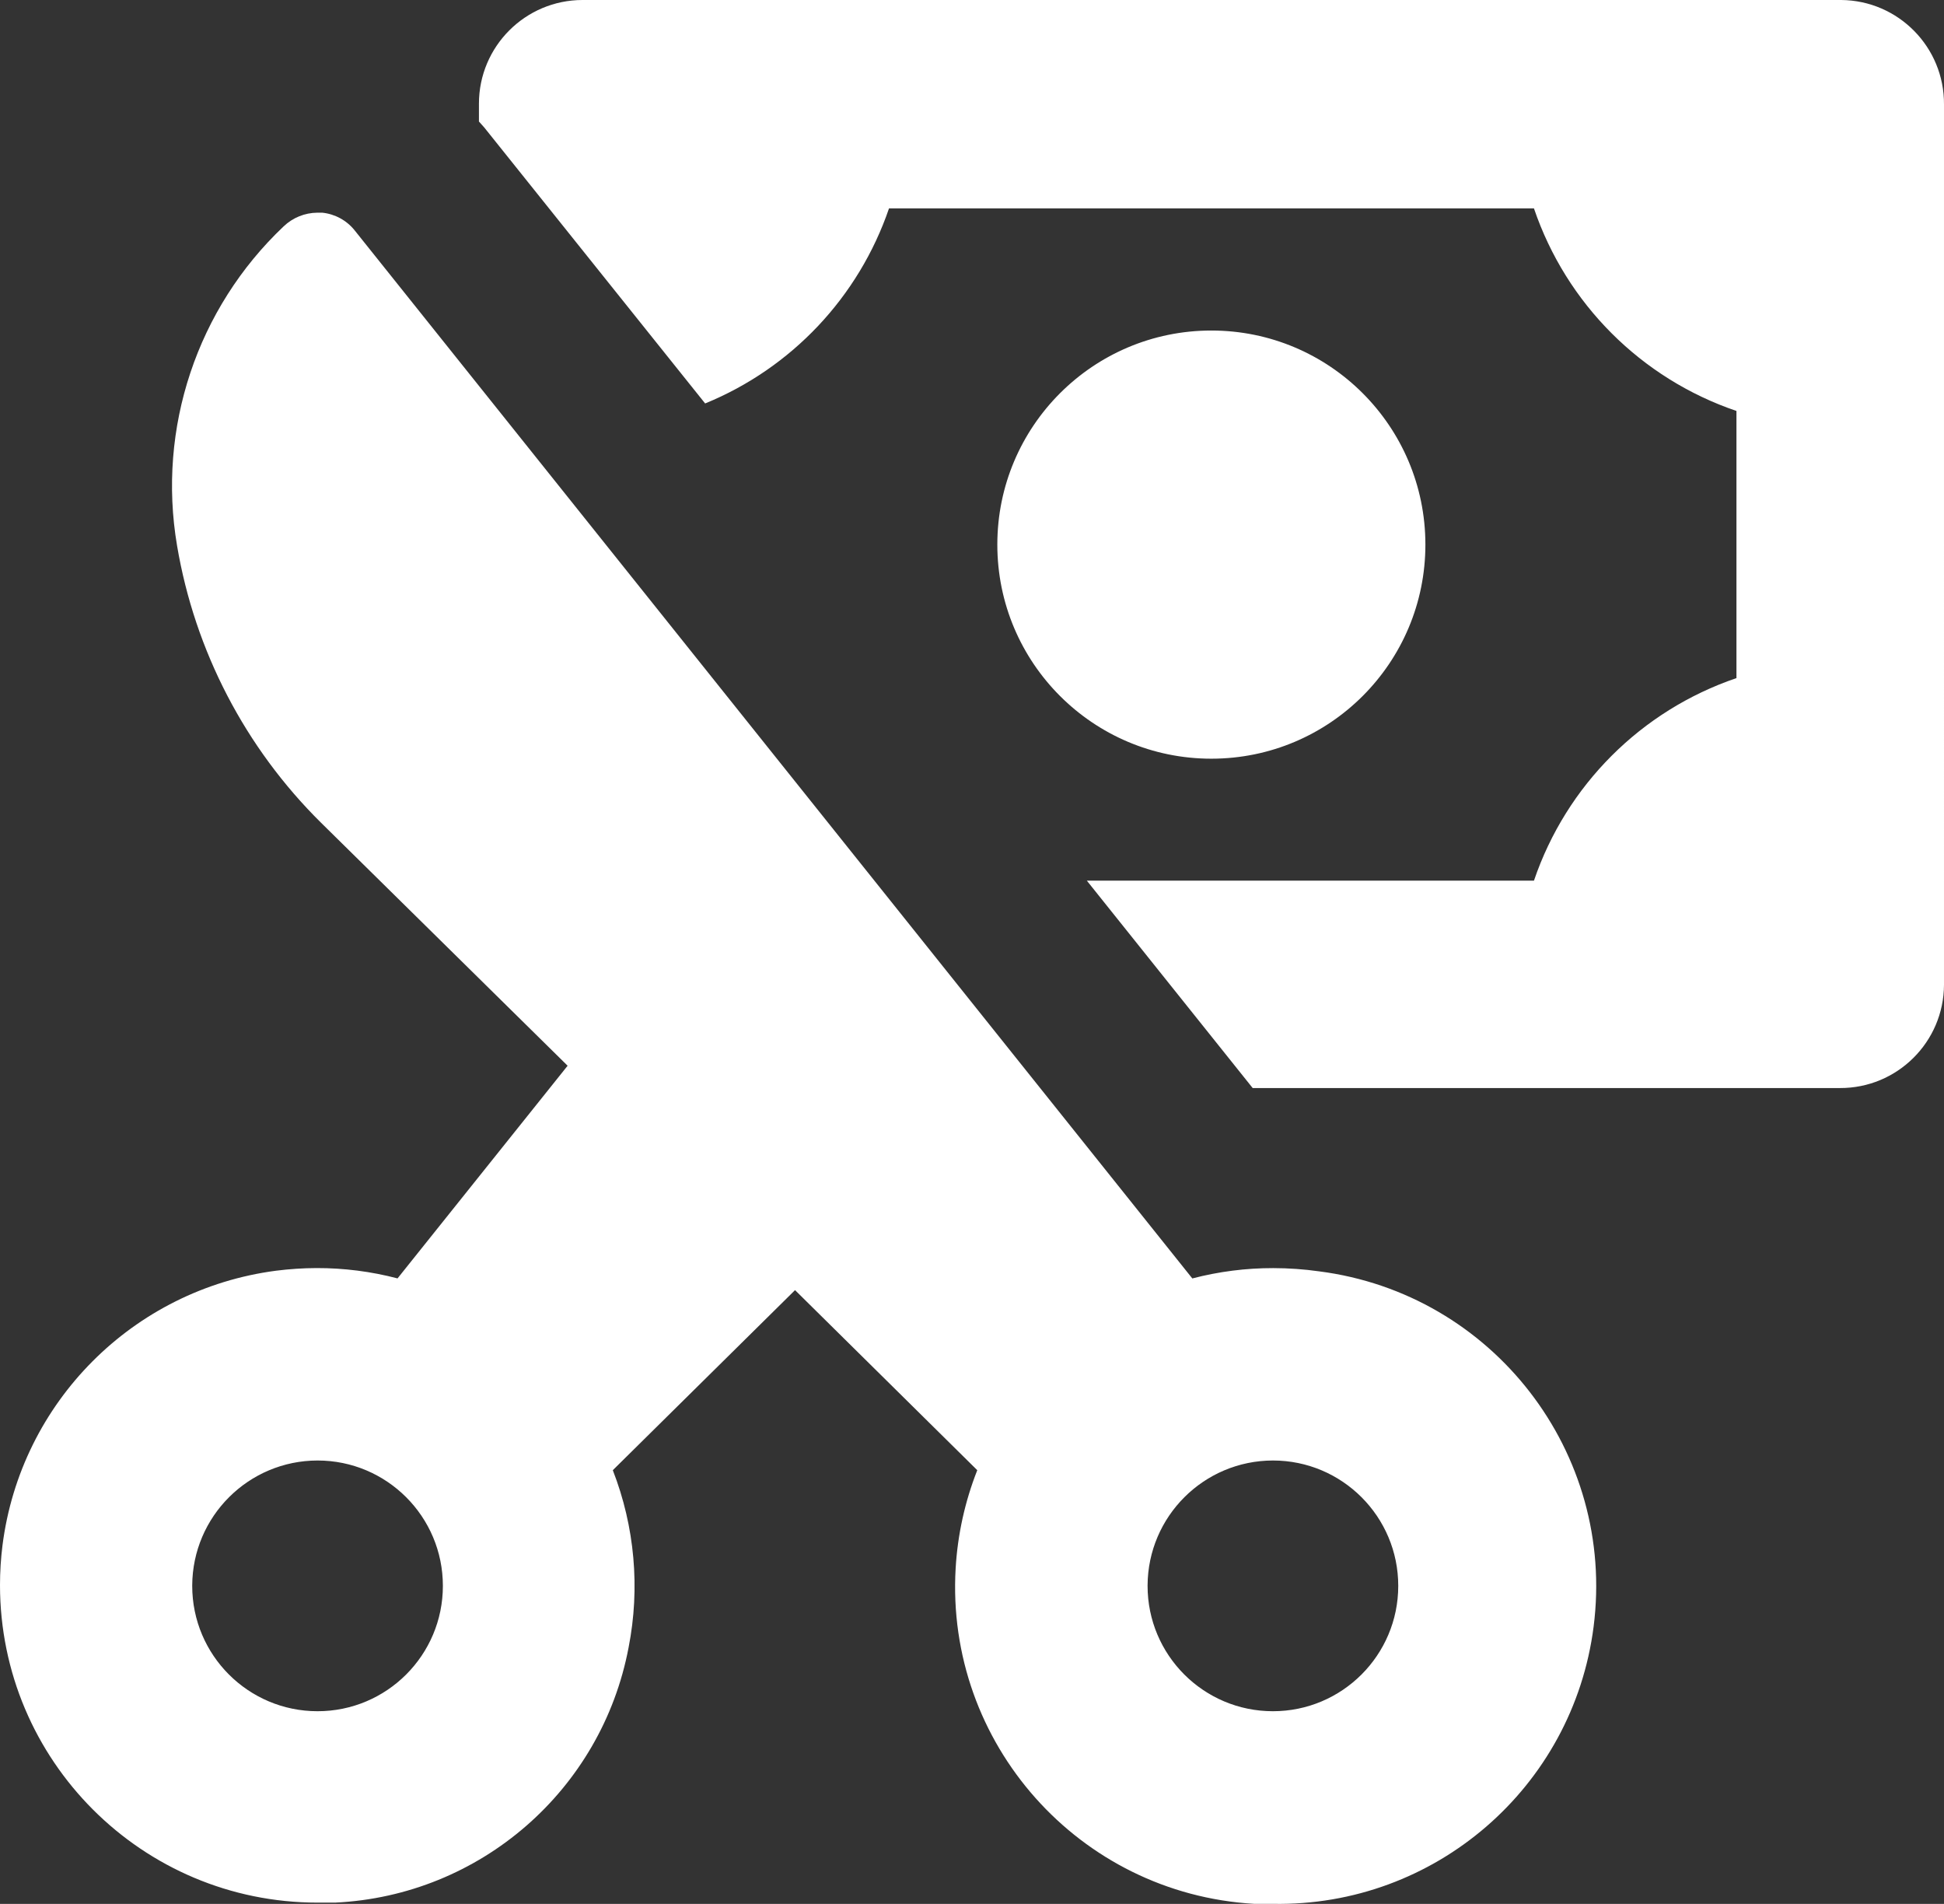 <?xml version="1.0" encoding="utf-8"?>
<!-- Generator: Adobe Illustrator 15.1.0, SVG Export Plug-In . SVG Version: 6.00 Build 0)  -->
<!DOCTYPE svg PUBLIC "-//W3C//DTD SVG 1.1//EN" "http://www.w3.org/Graphics/SVG/1.1/DTD/svg11.dtd">
<svg version="1.1" id="Layer_1" xmlns="http://www.w3.org/2000/svg" xmlns:xlink="http://www.w3.org/1999/xlink" x="0px" y="0px"
	 width="595.287px" height="582.876px" viewBox="0 129.509 595.287 582.876" enable-background="new 0 129.509 595.287 582.876"
	 xml:space="preserve">
<rect x="0" y="129.509" width="595.287" height="582.876" fill="#333333" stroke="none"/>
<title>Artboard 2</title>
<path fill="#ffffff" d="M370.94,361.782c-36.198,0-65.541-29.343-65.541-65.541c0-36.199,29.343-65.541,65.541-65.541
	c36.172,0,65.508,29.302,65.541,65.48c0.033,36.199-29.282,65.568-65.48,65.602C370.98,361.782,370.959,361.782,370.94,361.782z
	 M215.926,253.026c26.507-10.842,47.034-32.613,56.305-59.715h197.492c9.919,29.175,32.827,52.09,62.009,62.009v81.788
	c-29.175,9.919-52.09,32.828-62.009,62.01H332.808l50.786,63.494h179.822c17.53,0.066,31.804-14.093,31.87-31.623
	c0-0.021,0-0.041,0-0.061V161.506c0.127-17.537-13.972-31.857-31.503-31.998c-0.08,0-0.167,0-0.247,0H178.41
	c-17.531,0-31.751,14.213-31.751,31.75v5.458l1.612,1.799L215.926,253.026z M0.763,602.616c5.571-43.811,39.983-78.35,83.767-84.082
	c4.113-0.521,8.254-0.796,12.4-0.81c8.368-0.02,16.708,1.044,24.802,3.164l52.083-65.106l-75.514-74.403
	c-23.222-22.955-38.646-52.625-44.084-84.824c-6.106-35.978,6.127-72.631,32.613-97.719c2.789-2.675,6.495-4.187,10.354-4.214h1.484
	c3.893,0.401,7.472,2.341,9.919,5.397l256.52,320.883c8.1-2.114,16.434-3.178,24.801-3.164c4.688,0.007,9.37,0.334,14.013,0.99
	c53.261,6.829,90.896,55.548,84.068,108.802c-6.308,49.188-48.626,85.741-98.201,84.838h-5.766
	c-53.603-3.13-94.522-49.127-91.386-102.736c0.603-10.293,2.836-20.427,6.622-30.024l-55.803-55.127l-55.803,55.127
	c6.722,17.263,8.401,36.078,4.836,54.258c-8.267,43.689-45.429,76.008-89.847,78.128h-5.398C43.549,712.007,0.013,668.484,0,614.789
	C0,610.723,0.254,606.656,0.763,602.616z M351.409,615.017c0,21.196,17.183,38.379,38.379,38.379
	c21.195,0,38.379-17.183,38.379-38.379s-17.184-38.379-38.379-38.379c-21.136,0.033-38.279,17.122-38.379,38.259V615.017z
	 M58.86,615.017c0,21.196,17.183,38.379,38.378,38.379c21.196,0,38.379-17.183,38.379-38.379s-17.183-38.379-38.379-38.379
	c-21.136,0.033-38.278,17.122-38.378,38.259V615.017z"/>
</svg>
